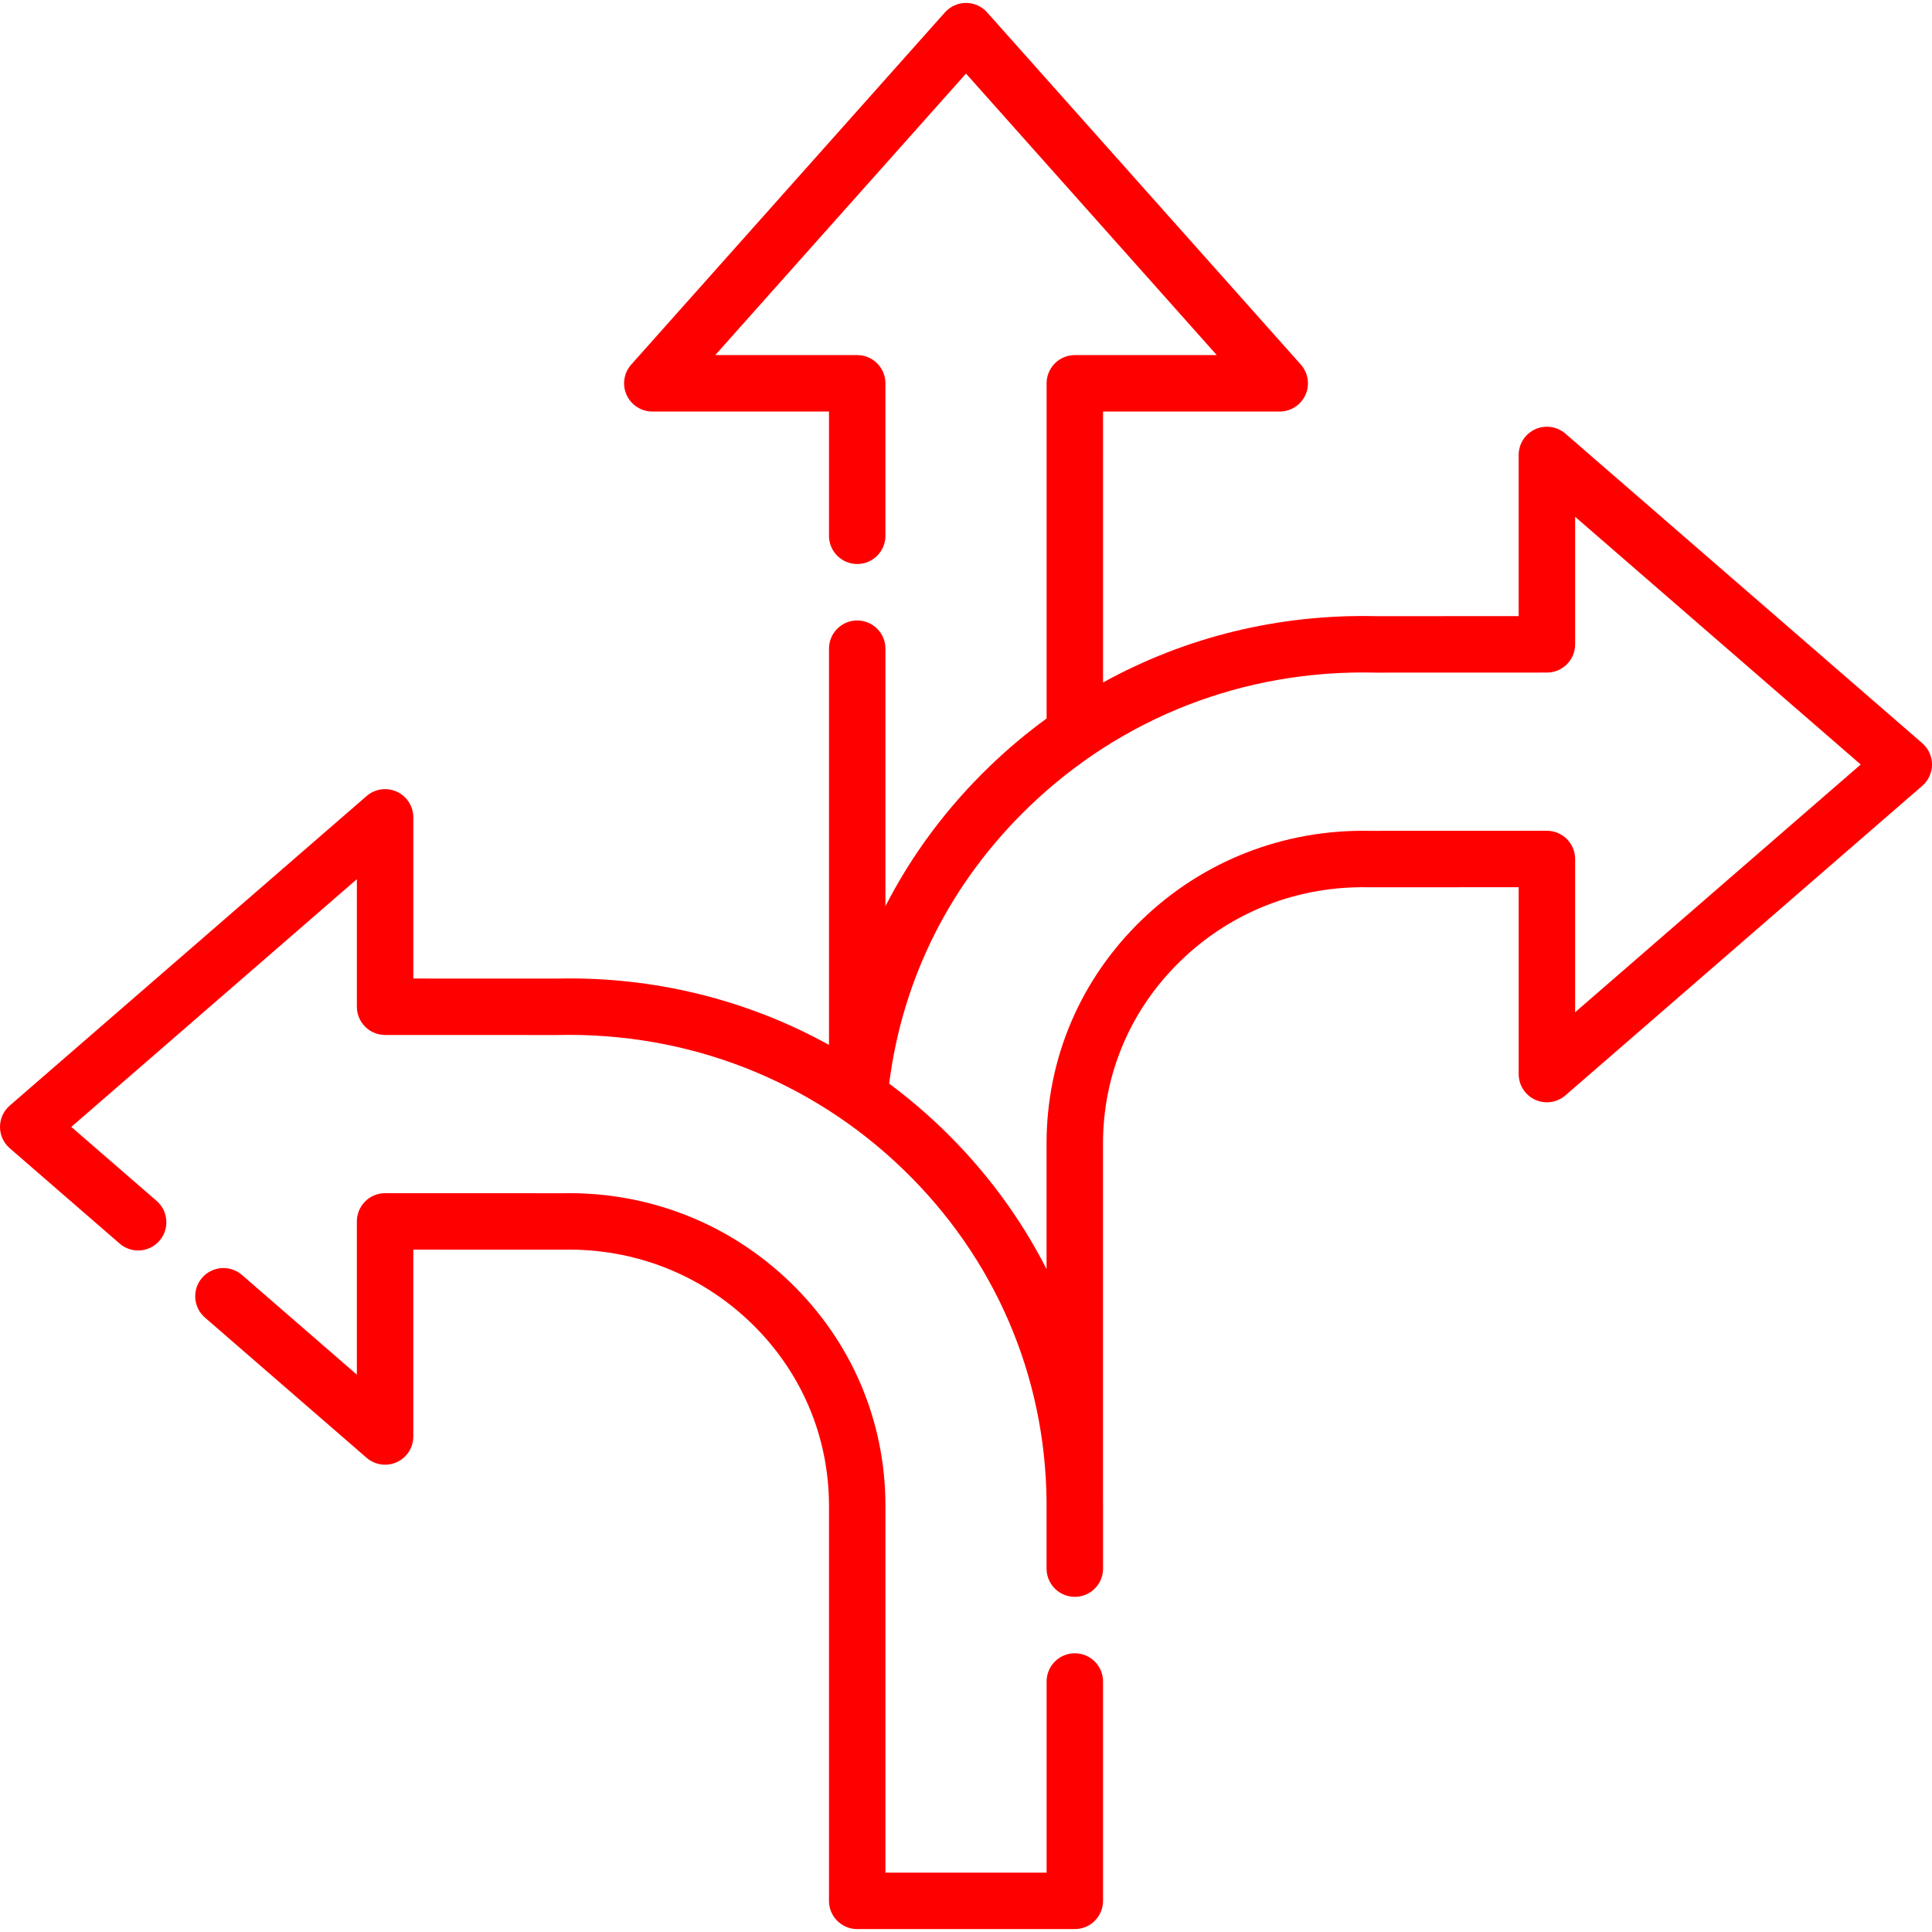 <?xml version="1.0"?>
<svg xmlns="http://www.w3.org/2000/svg" xmlns:xlink="http://www.w3.org/1999/xlink" xmlns:svgjs="http://svgjs.com/svgjs" version="1.1" width="512" height="512" x="0" y="0" viewBox="0 0 512 512" style="enable-background:new 0 0 512 512" xml:space="preserve"><g>
<g xmlns="http://www.w3.org/2000/svg">
	<g>
		<path d="M509.421,196.955l-94.575-82.038c-2.213-1.919-5.341-2.369-8.006-1.155c-2.665,1.217-4.374,3.875-4.374,6.804v42.715    l-37.826,0.012l-0.171-0.004c-25.662-0.568-50.379,5.557-72.148,17.576V109.06h46.818c2.947,0,5.618-1.73,6.824-4.419    c1.206-2.689,0.721-5.835-1.24-8.035L261.591,3.278c-1.419-1.594-3.451-2.505-5.586-2.505s-4.165,0.911-5.586,2.505l-83.132,93.33    c-1.96,2.2-2.445,5.346-1.24,8.035c1.206,2.689,3.878,4.419,6.824,4.419h46.818v32.93c0,4.131,3.349,7.479,7.479,7.479    s7.479-3.349,7.479-7.479v-40.409c0-4.131-3.349-7.479-7.479-7.479h-37.62l66.454-74.606l66.454,74.606h-37.618    c-4.131,0-7.479,3.349-7.479,7.479v88.82c-5.25,3.83-10.277,8.036-15.031,12.621c-11.451,11.042-20.731,23.537-27.678,37.134    v-68.249c0-4.131-3.349-7.479-7.479-7.479c-4.131,0-7.479,3.349-7.479,7.479v104.998c-21.761-12.025-46.465-18.154-72.138-17.577    l-0.181,0.004l-37.841-0.012v-42.715c0-2.929-1.709-5.589-4.374-6.804c-2.666-1.216-5.794-0.765-8.006,1.155L2.579,292.995    C0.94,294.415,0,296.476,0,298.644s0.94,4.229,2.579,5.649l29.129,25.267c3.121,2.708,7.844,2.371,10.551-0.749    c2.706-3.12,2.371-7.844-0.749-10.551l-22.616-19.618l75.682-65.649v33.803c0,4.13,3.347,7.478,7.477,7.479l45.407,0.015    c0.048,0,0.095,0,0.143-0.001l0.257-0.006c34.399-0.75,66.872,11.867,91.427,35.547c24.289,23.422,37.774,54.686,38.062,88.139    v17.728c0,4.131,3.349,7.479,7.479,7.479c0.002,0,0.004,0,0.007,0c0.002,0,0.005,0,0.007,0c4.131,0,7.479-3.349,7.479-7.479    v-16.636c0-0.365-0.011-0.728-0.014-1.093v-94.946c0-18.415,7.356-35.649,20.712-48.53c13.351-12.875,30.985-19.763,49.698-19.355    c0.053,0.001,0.106,0.009,0.16,0.001l39.589-0.015v49.518c0,2.929,1.709,5.588,4.374,6.804c2.665,1.216,5.793,0.764,8.006-1.155    l94.575-82.038c1.638-1.42,2.579-3.482,2.579-5.649S511.06,198.375,509.421,196.955z M417.425,268.254v-40.611    c0-1.984-0.789-3.886-2.192-5.289c-1.402-1.402-3.305-2.19-5.287-2.19c-0.001,0-0.002,0-0.003,0l-46.992,0.018    c-22.653-0.436-44.095,7.904-60.316,23.545c-16.307,15.725-25.287,36.783-25.287,59.297v33.298    c-6.962-13.658-16.249-26.236-27.678-37.258c-4.453-4.294-9.141-8.257-14.029-11.891c3.553-28.059,16.325-53.374,37.073-73.382    c24.555-23.68,57.016-36.326,91.507-35.544c0.013,0,0.119,0.003,0.131,0.003c0.063,0.002,0.132,0.008,0.19,0.003l45.407-0.015    c4.13-0.001,7.477-3.35,7.477-7.479v-33.803l75.681,65.649L417.425,268.254z" fill="#ff0000" data-original="#000000" style=""/>
	</g>
</g>
<g xmlns="http://www.w3.org/2000/svg">
	<g>
		<path d="M284.841,438.136c-4.131,0-7.479,3.349-7.479,7.479v50.652h-42.711v-97.205c0-22.514-8.98-43.572-25.287-59.297    c-16.219-15.64-37.661-24.005-60.315-23.545l-46.993-0.018c-0.001,0-0.002,0-0.003,0c-1.982,0-3.885,0.788-5.287,2.19    c-1.403,1.403-2.192,3.305-2.192,5.289v40.612l-30.46-26.422c-3.12-2.706-7.845-2.37-10.551,0.749    c-2.706,3.12-2.371,7.844,0.749,10.551l42.839,37.161c2.212,1.919,5.341,2.37,8.006,1.155c2.665-1.217,4.374-3.875,4.374-6.804    v-49.518l39.588,0.015c0.06,0.007,0.107,0,0.16-0.001c18.701-0.39,36.348,6.481,49.699,19.356    c13.356,12.878,20.712,30.114,20.712,48.529v104.684c0,4.131,3.349,7.479,7.479,7.479h57.669c4.131,0,7.479-3.349,7.479-7.479    v-58.133C292.32,441.484,288.972,438.136,284.841,438.136z" fill="#ff0000" data-original="#000000" style=""/>
	</g>
</g>
<g xmlns="http://www.w3.org/2000/svg">
</g>
<g xmlns="http://www.w3.org/2000/svg">
</g>
<g xmlns="http://www.w3.org/2000/svg">
</g>
<g xmlns="http://www.w3.org/2000/svg">
</g>
<g xmlns="http://www.w3.org/2000/svg">
</g>
<g xmlns="http://www.w3.org/2000/svg">
</g>
<g xmlns="http://www.w3.org/2000/svg">
</g>
<g xmlns="http://www.w3.org/2000/svg">
</g>
<g xmlns="http://www.w3.org/2000/svg">
</g>
<g xmlns="http://www.w3.org/2000/svg">
</g>
<g xmlns="http://www.w3.org/2000/svg">
</g>
<g xmlns="http://www.w3.org/2000/svg">
</g>
<g xmlns="http://www.w3.org/2000/svg">
</g>
<g xmlns="http://www.w3.org/2000/svg">
</g>
<g xmlns="http://www.w3.org/2000/svg">
</g>
</g></svg>
